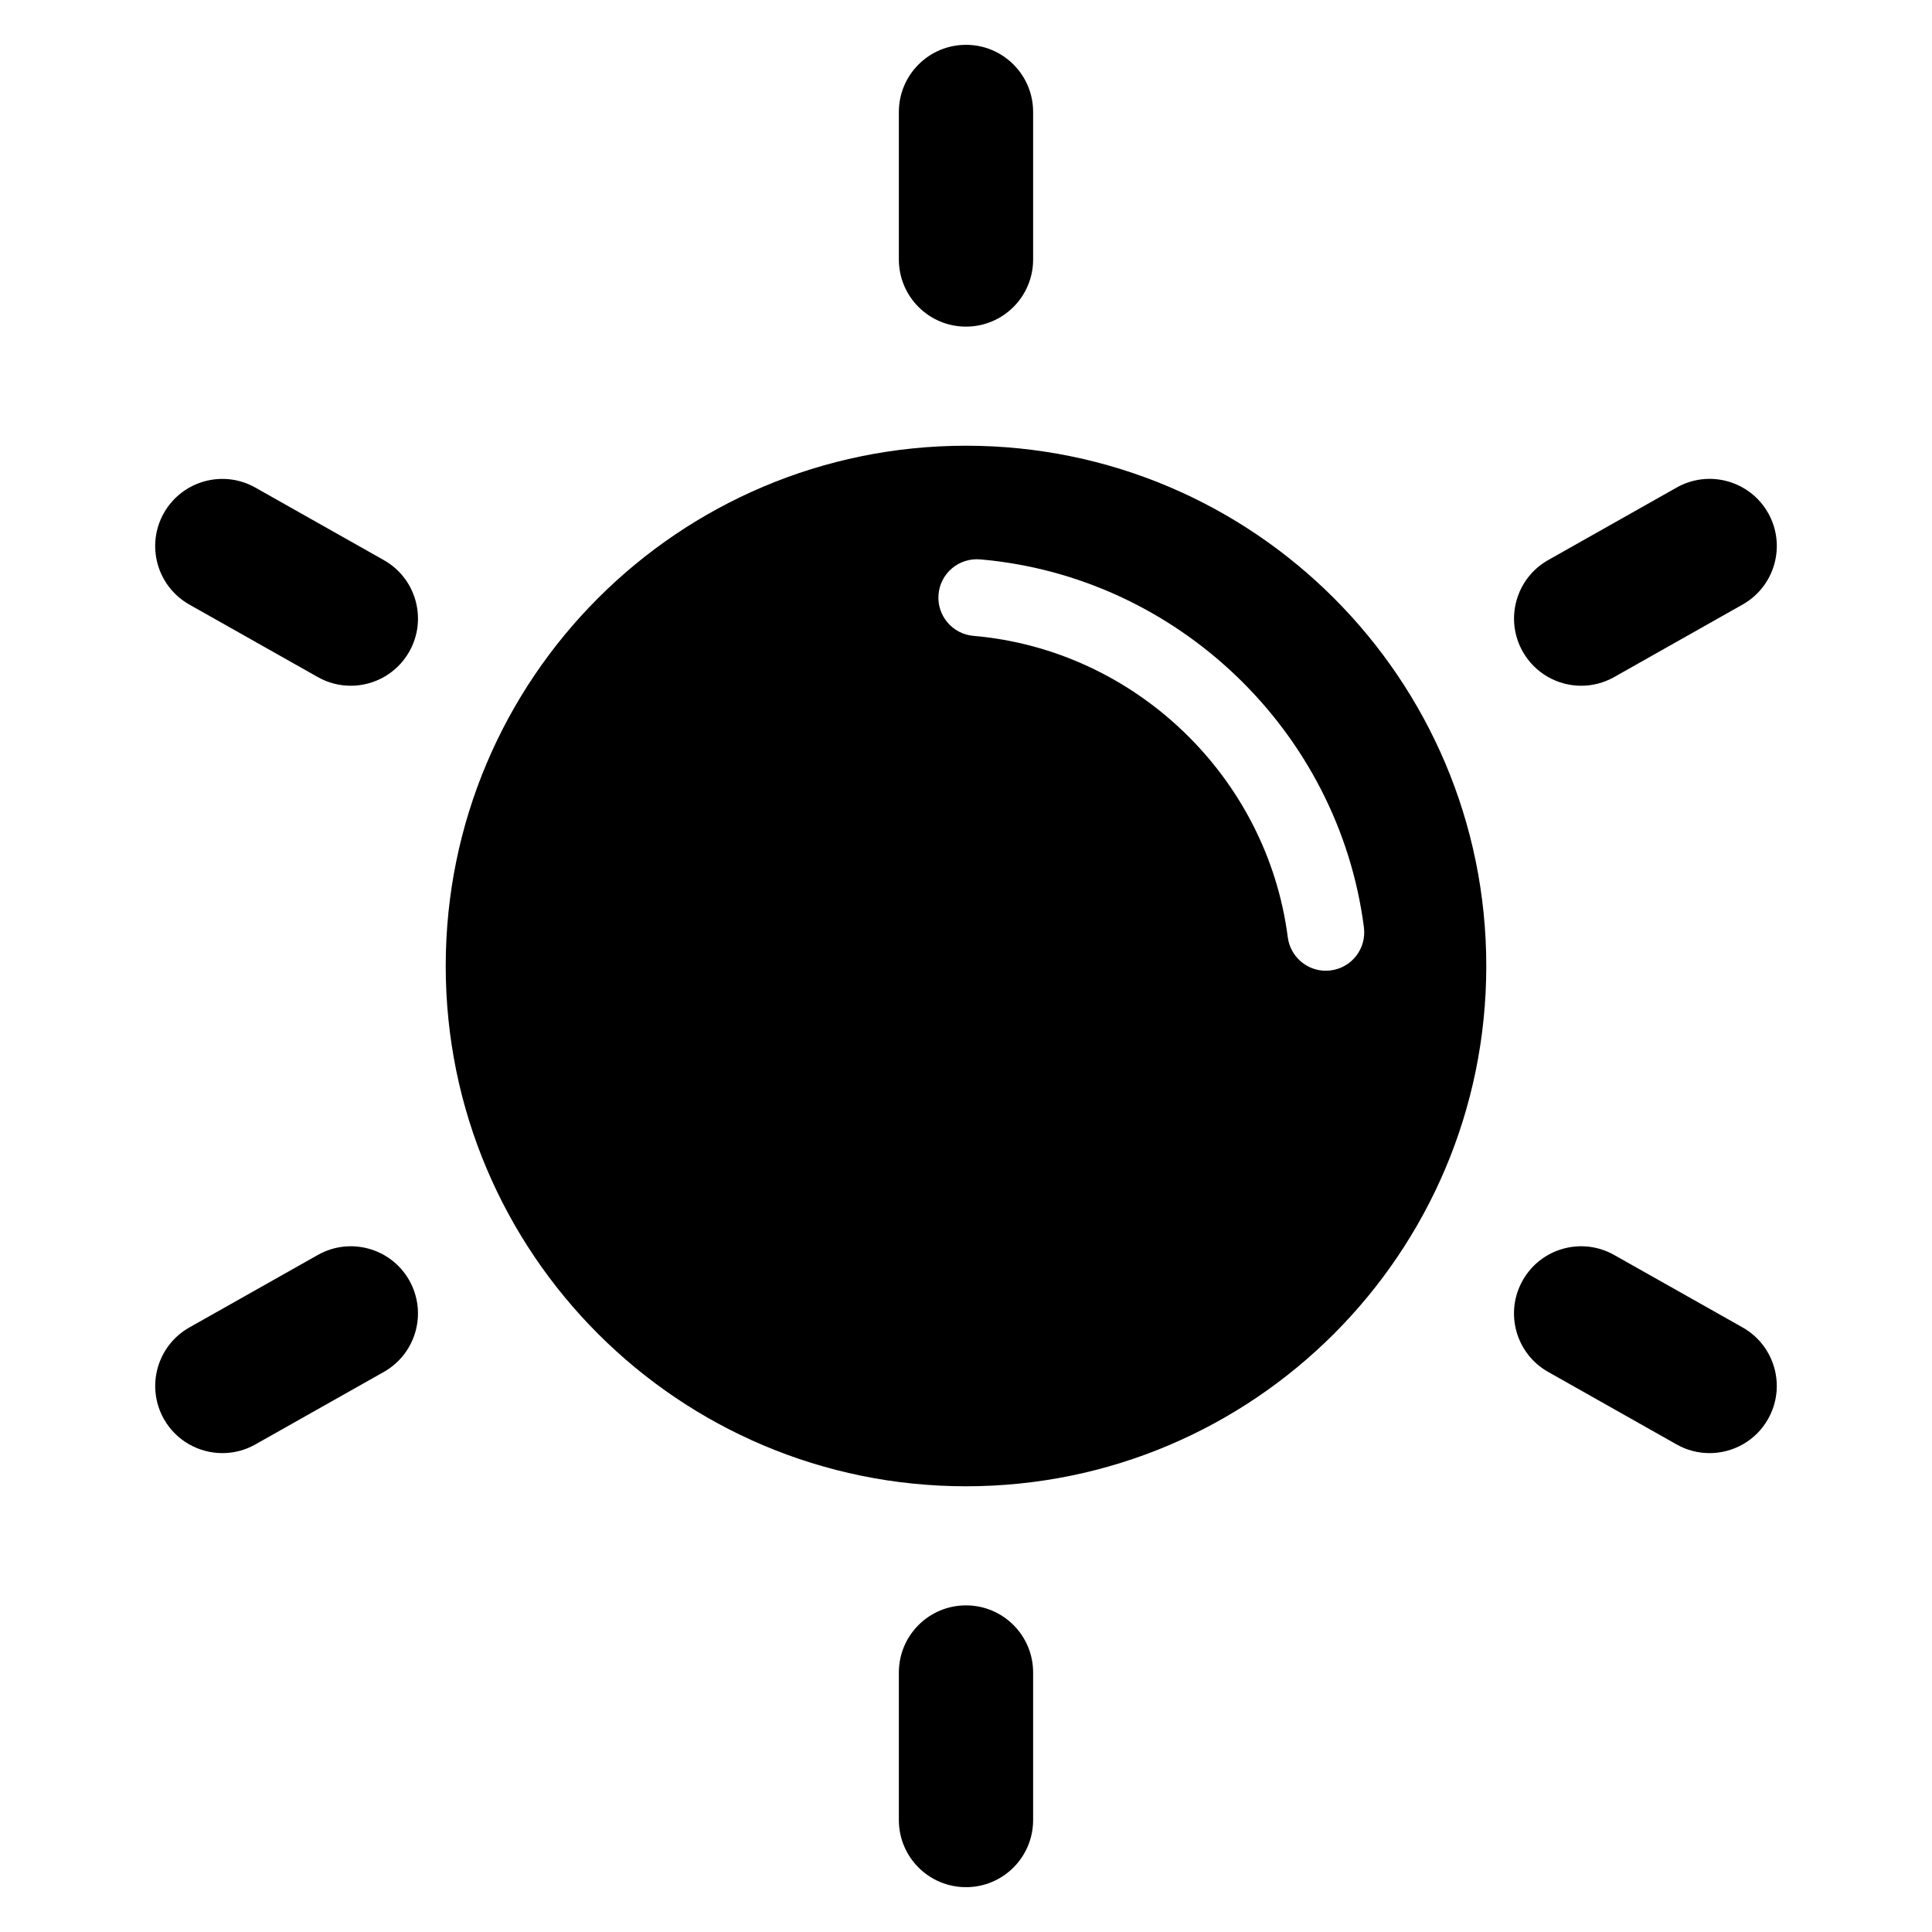 <?xml version="1.0" encoding="UTF-8"?>
<!-- Uploaded to: SVG Find, www.svgrepo.com, Generator: SVG Find Mixer Tools -->
<svg fill="#000000" width="800px" height="800px" version="1.1" viewBox="144 144 512 512" xmlns="http://www.w3.org/2000/svg">
 <g>
  <path d="m400 230.56c-9.828 0-17.793-7.965-17.793-17.793v-39.094c0-9.828 7.965-17.793 17.793-17.793 9.824 0 17.789 7.965 17.789 17.793v39.094c0 9.828-7.965 17.793-17.789 17.793z"/>
  <path d="m400 644.12c-9.828 0-17.793-7.965-17.793-17.789v-39.102c0-9.828 7.965-17.789 17.793-17.789 9.824 0 17.789 7.961 17.789 17.789v39.102c0 9.824-7.965 17.789-17.789 17.789z"/>
  <path d="m563.05 325.73c-6.207 0-12.238-3.254-15.512-9.055-4.832-8.551-1.812-19.418 6.746-24.25l34.047-19.219c8.555-4.832 19.41-1.805 24.242 6.746 4.832 8.555 1.809 19.418-6.75 24.25l-34.035 19.219c-2.773 1.566-5.773 2.309-8.738 2.309z"/>
  <path d="m202.94 529.09c-6.203 0-12.242-3.254-15.512-9.047-4.82-8.559-1.805-19.418 6.75-24.25l34.047-19.215c8.57-4.836 19.418-1.809 24.242 6.746 4.828 8.559 1.809 19.418-6.746 24.25l-34.047 19.215c-2.769 1.57-5.766 2.301-8.734 2.301z"/>
  <path d="m236.95 325.73c-2.961 0-5.969-0.734-8.727-2.297l-34.047-19.219c-8.555-4.832-11.582-15.684-6.75-24.25 4.832-8.551 15.68-11.582 24.25-6.746l34.047 19.219c8.555 4.82 11.578 15.684 6.746 24.242-3.281 5.793-9.305 9.051-15.52 9.051z"/>
  <path d="m597.05 529.09c-2.961 0-5.977-0.734-8.73-2.297l-34.051-19.227c-8.551-4.82-11.578-15.68-6.742-24.242 4.828-8.555 15.672-11.586 24.242-6.746l34.051 19.211c8.551 4.836 11.582 15.688 6.742 24.25-3.266 5.801-9.289 9.051-15.512 9.051z"/>
  <path d="m400 262.12c-76.152 0-137.88 61.73-137.88 137.88 0 76.152 61.73 137.88 137.88 137.88 76.148 0 137.88-61.734 137.88-137.88s-61.727-137.88-137.88-137.88zm96.668 139.05c-0.441 0.055-0.883 0.086-1.316 0.086-5.031 0-9.41-3.738-10.078-8.871-5.488-42.598-40.512-76.188-83.301-79.875-5.586-0.48-9.738-5.402-9.25-11.004 0.473-5.594 5.391-9.723 11-9.262 52.246 4.492 95.027 45.5 101.73 97.523 0.719 5.59-3.211 10.688-8.785 11.402z"/>
 </g>
</svg>
